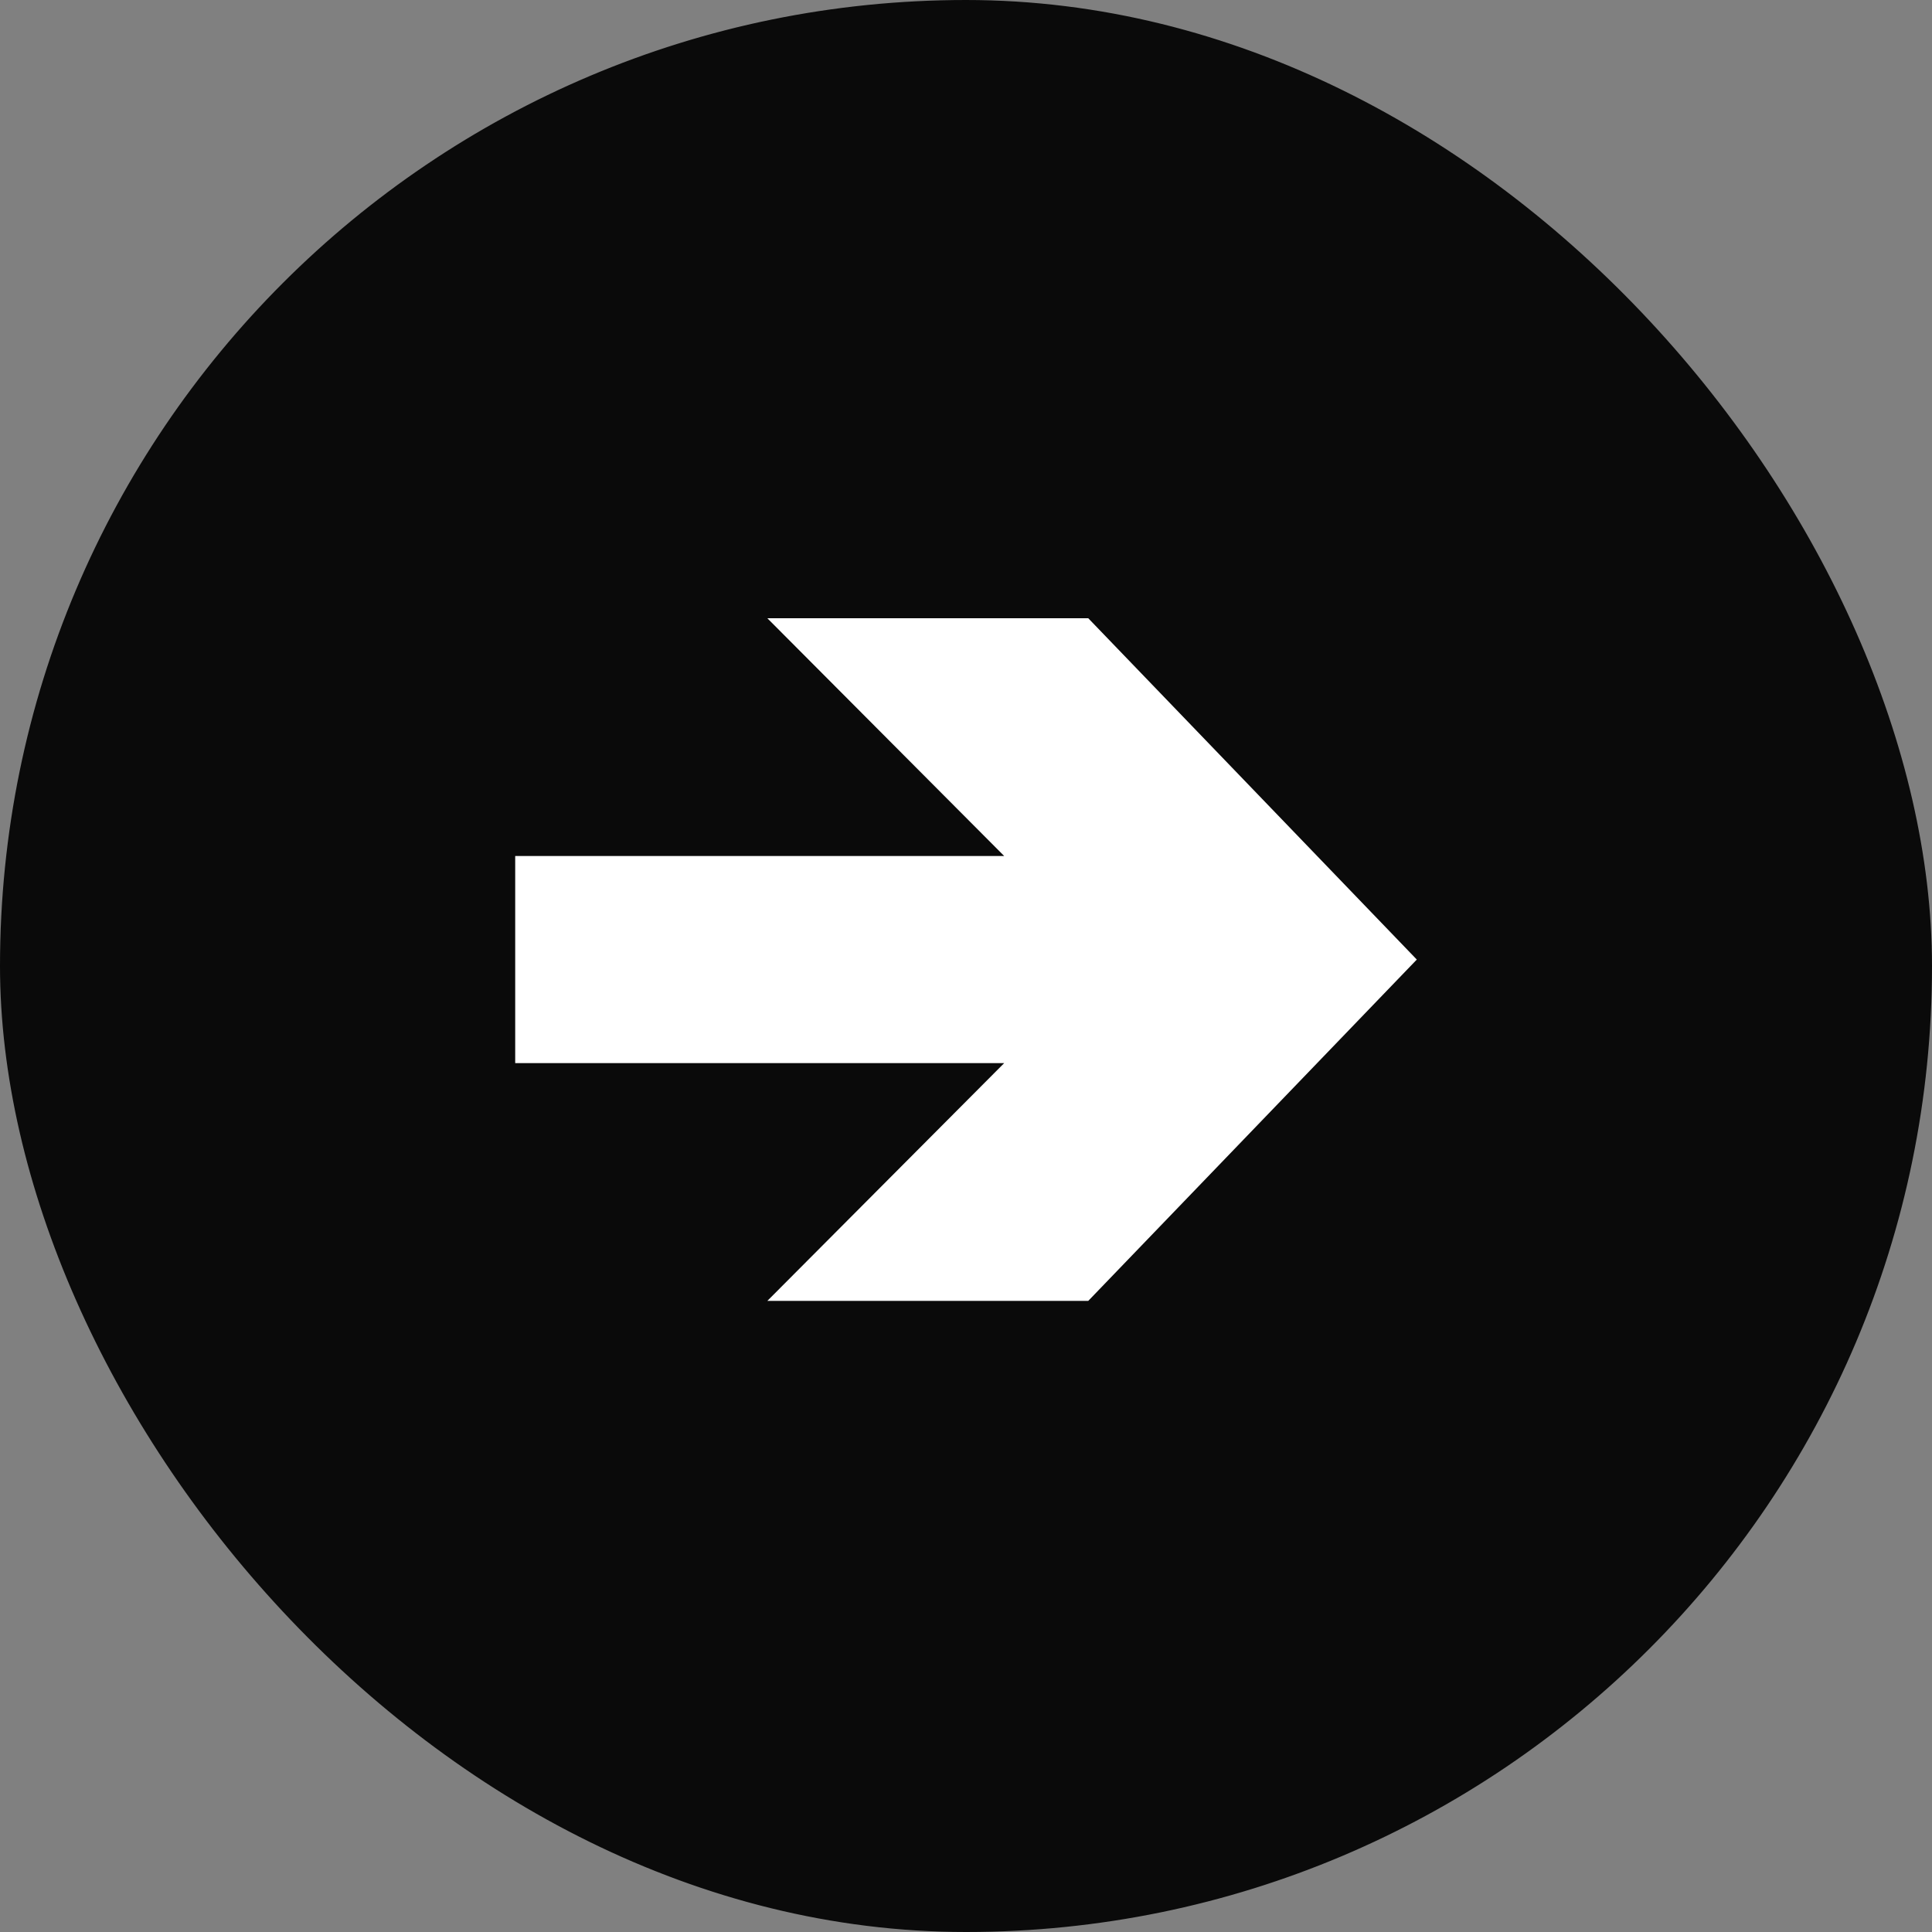 <?xml version="1.0" encoding="UTF-8"?> <svg xmlns="http://www.w3.org/2000/svg" width="150" height="150" viewBox="0 0 150 150" fill="none"><rect x="0" y="0" width="150" height="150" fill="#808080" stroke="none"/> <rect x="1" y="1" width="148" height="148" rx="74" fill="#0A0A0A" stroke="#0A0A0A" stroke-width="2"></rect> <path d="M77.966 66.461H40V82.539H77.966L59.576 101H84.492L110 74.5L84.492 48H59.576L77.966 66.461Z" fill="white"></path> </svg> 
